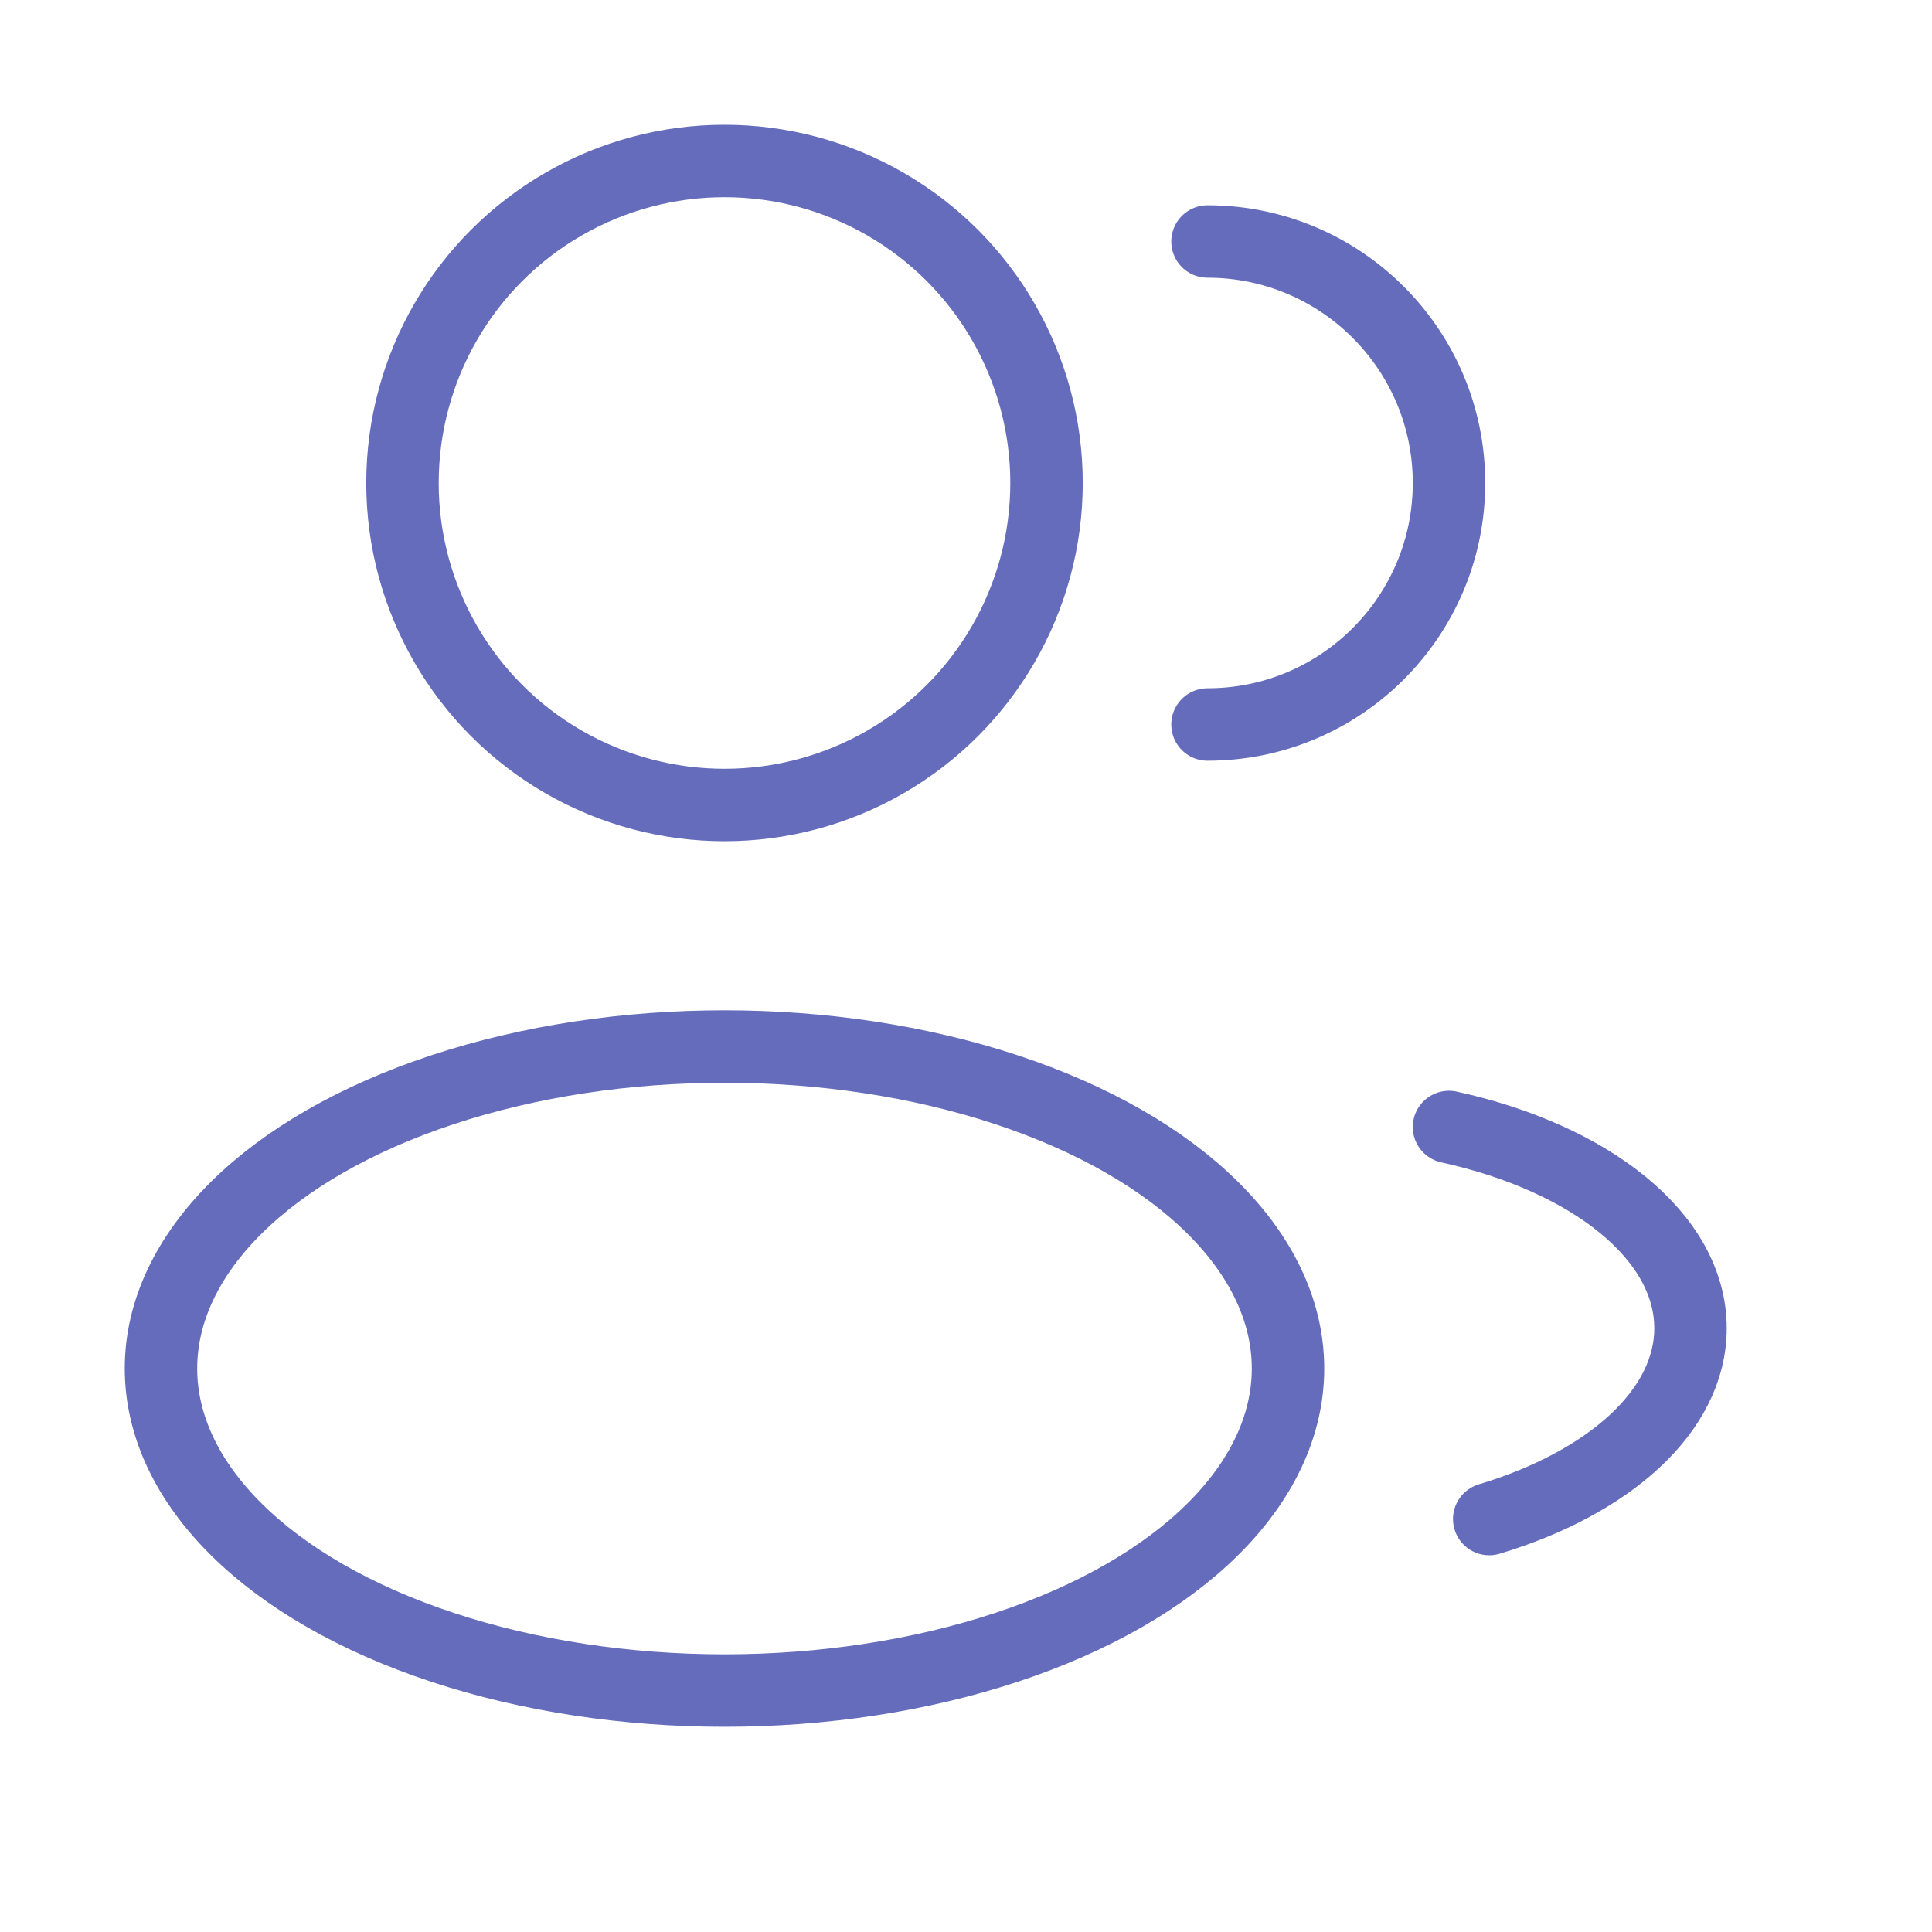 <?xml version="1.0" encoding="UTF-8"?> <svg xmlns="http://www.w3.org/2000/svg" width="40" height="40" viewBox="0 0 40 40" fill="none"><circle cx="15" cy="10" r="6.667" stroke="#656CBB" stroke-width="1.5"></circle><path d="M25 15C27.761 15 30 12.761 30 10C30 7.239 27.761 5 25 5" stroke="#656CBB" stroke-width="1.5" stroke-linecap="round"></path><ellipse cx="15" cy="28.334" rx="11.667" ry="6.667" stroke="#656CBB" stroke-width="1.5"></ellipse><path d="M30 23.333C32.924 23.974 35 25.598 35 27.5C35 29.215 33.31 30.704 30.833 31.45" stroke="#656CBB" stroke-width="1.5" stroke-linecap="round"></path></svg> 